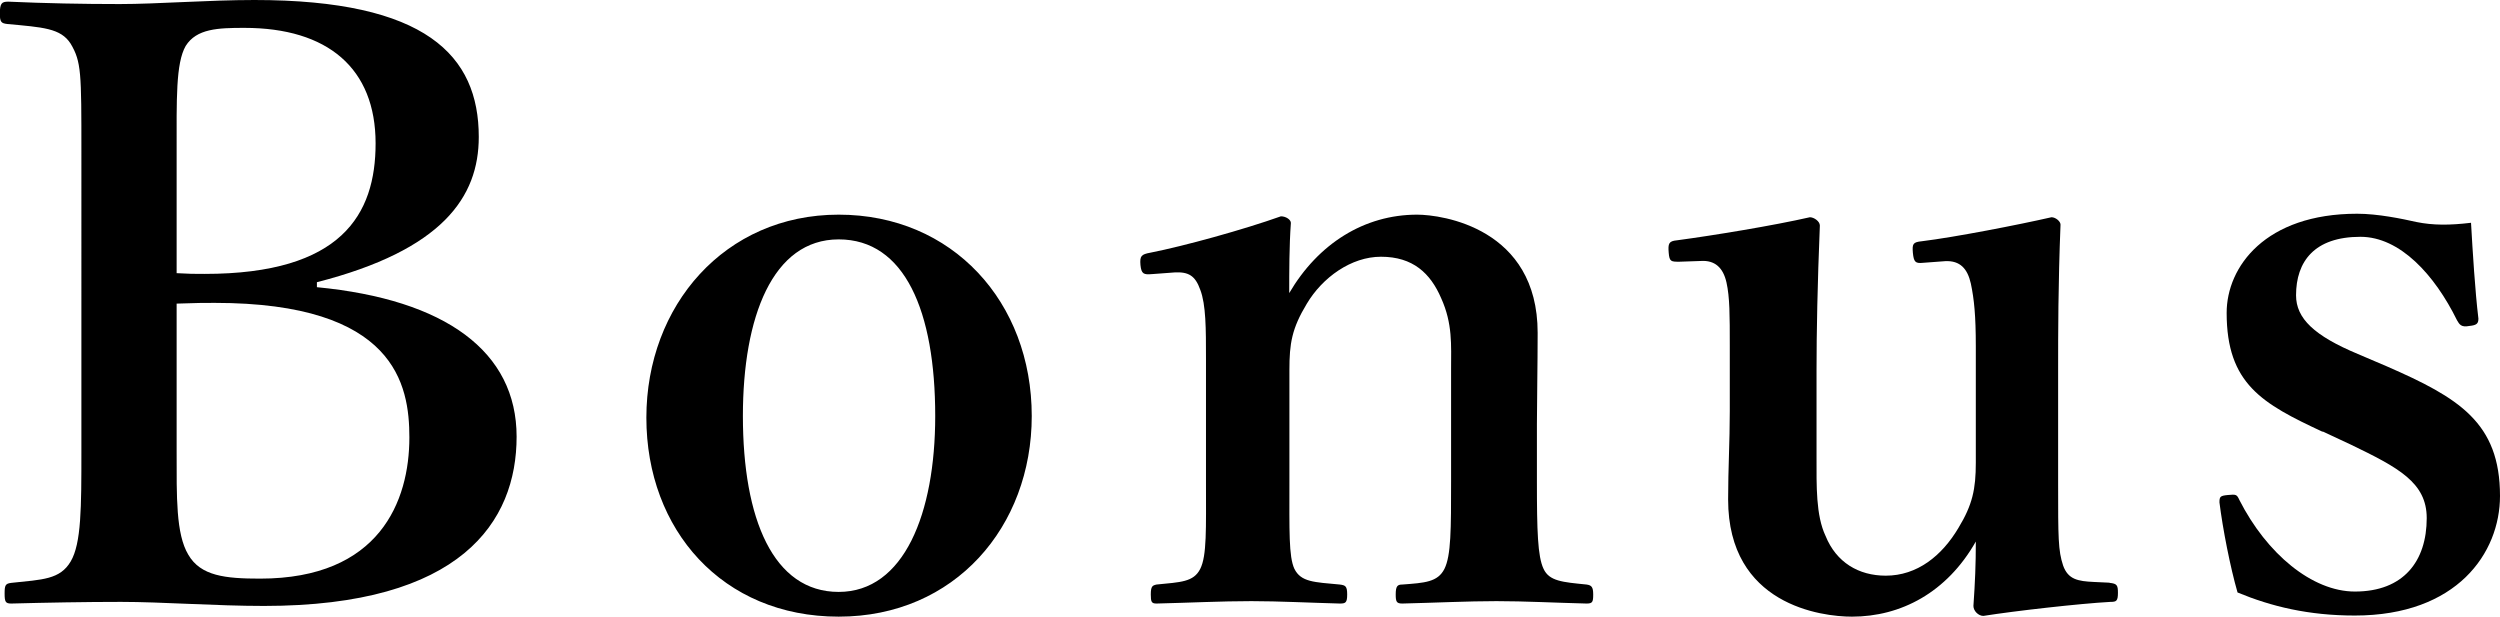 <?xml version="1.0" encoding="UTF-8"?><svg id="_レイヤー_2" xmlns="http://www.w3.org/2000/svg" viewBox="0 0 135.45 33.41"><defs><style>.cls-1{fill:#000;stroke-width:0px;}</style></defs><g id="tx"><path class="cls-1" d="M17.17,15.56c6.98.67,10.82,3.49,10.82,8.1s-3,9.17-13.69,9.17c-2.59,0-5.55-.22-7.74-.22-1.92,0-4.07.04-5.95.09-.31,0-.36-.09-.36-.54s.04-.54.36-.58c1.7-.18,2.64-.18,3.22-1.16.58-.98.58-2.95.58-5.95V8.23c0-4.29,0-4.88-.58-5.86-.54-.85-1.52-.89-3.44-1.07-.31-.04-.4-.09-.4-.58C0,.18.09.09.45.09c2.01.09,4.02.13,6.04.13s4.83-.22,7.29-.22c9.3,0,12.16,3,12.16,7.42,0,3.26-1.97,6.13-8.77,7.87v.27ZM9.57,14.8c.67.04.94.04,1.52.04,7.42,0,9.26-3.22,9.26-7.07,0-4.07-2.59-6.26-7.11-6.26-1.43,0-2.59.04-3.18.98-.54.94-.49,2.91-.49,5.72v6.57ZM9.57,24.46c0,2.46-.04,4.47.63,5.59.67,1.16,2.01,1.3,3.89,1.3,6.48,0,8.09-4.2,8.09-7.65,0-2.86-.76-7.29-10.55-7.29-.58,0-.94,0-2.06.04v8.01Z"/><path class="cls-1" d="M55.9,22.54c0,5.99-4.16,10.87-10.46,10.87s-10.42-4.7-10.42-10.78,4.25-11,10.42-11,10.46,4.74,10.46,10.91ZM40.25,22.54c0,5.59,1.65,9.53,5.19,9.53s5.23-4.25,5.23-9.53c0-5.68-1.65-9.57-5.23-9.57s-5.19,4.2-5.19,9.57Z"/><path class="cls-1" d="M62.42,14.85c-.45.04-.58,0-.63-.49-.04-.49.04-.58.54-.67,1.83-.36,5.05-1.25,7.07-1.97.27,0,.54.18.54.36-.09,1.25-.09,2.64-.09,3.8,1.57-2.68,4.07-4.25,6.93-4.25,1.34,0,6.53.72,6.53,6.4,0,1.66-.04,3.89-.04,4.96v3.09c0,2.68.04,4.07.36,4.74.31.67,1.03.72,2.33.85.27.04.36.13.36.54s-.04.49-.36.49c-1.66-.04-3.35-.13-4.88-.13s-3.4.09-5.1.13c-.31,0-.36-.09-.36-.49,0-.45.09-.54.36-.54,1.21-.09,1.92-.13,2.28-.85.36-.72.36-2.15.36-4.74v-6.08c0-1.3.09-2.46-.54-3.85-.58-1.34-1.52-2.24-3.26-2.24-1.61,0-3.17,1.12-4.02,2.55-.81,1.34-.94,2.15-.94,3.58v6.04c0,2.68-.04,4.07.27,4.74.36.72,1.07.72,2.46.85.31.04.4.09.4.54s-.09.49-.4.49c-1.57-.04-3.31-.13-4.79-.13-1.61,0-3.44.09-5.14.13-.27,0-.31-.09-.31-.49,0-.45.09-.49.31-.54,1.3-.13,2.01-.13,2.37-.85.36-.72.31-2.15.31-4.74v-6.62c0-1.66,0-2.95-.31-3.76-.27-.76-.63-.98-1.39-.94l-1.21.09Z"/><path class="cls-1" d="M114.3,31.58c.4.04.45.13.45.54,0,.45-.09.49-.4.49-1.66.09-5.19.49-6.89.76-.27,0-.54-.27-.54-.54.09-1.3.13-2.24.13-3.49-1.57,2.77-4.07,4.07-6.71,4.07-1.65,0-6.71-.63-6.71-6.35,0-1.7.09-3.09.09-4.79v-3.53c0-1.66,0-2.64-.18-3.44-.18-.8-.63-1.21-1.39-1.16l-1.16.04c-.45,0-.54,0-.58-.49-.04-.49,0-.63.45-.67,2.01-.27,5.23-.8,7.2-1.25.22,0,.54.22.54.45-.13,3.17-.18,5.81-.18,7.83v4.7c0,1.57-.04,3.17.49,4.29.58,1.43,1.79,2.15,3.26,2.15,1.7,0,3.04-1.07,3.94-2.59.76-1.25.94-2.1.94-3.53v-6.31c0-1.66-.09-2.55-.27-3.4-.18-.8-.58-1.25-1.39-1.21l-1.21.09c-.4.04-.49-.04-.54-.54-.04-.49,0-.58.49-.63,1.79-.22,5.23-.89,7.02-1.3.22,0,.49.22.49.4-.13,3.26-.13,5.86-.13,7.87v6.17c0,2.91,0,3.62.27,4.43.27.76.81.85,1.66.89l.85.04Z"/><path class="cls-1" d="M125.83,23.39c-3.26-1.52-5.19-2.59-5.19-6.44,0-2.5,2.1-5.37,7.07-5.37,1.12,0,2.42.27,3.22.45.89.18,1.79.18,2.95.04.09,1.57.22,3.71.4,5.19,0,.27-.09.36-.49.4-.45.09-.54-.09-.67-.31-1.21-2.46-3.09-4.52-5.23-4.52-2.5,0-3.49,1.34-3.49,3.17,0,1.25.98,2.19,3.35,3.18l1.57.67c3.89,1.7,6.13,3.04,6.13,7.02,0,3.09-2.33,6.48-7.87,6.48-2.5,0-4.52-.49-6.35-1.25-.4-1.39-.8-3.44-.98-4.88,0-.31.04-.36.45-.4.45-.04.49-.04.63.27,1.48,2.91,3.94,4.96,6.26,4.96,2.64,0,3.89-1.65,3.89-3.98,0-1.92-1.52-2.73-4.11-3.98l-1.52-.71Z"/></g></svg>
